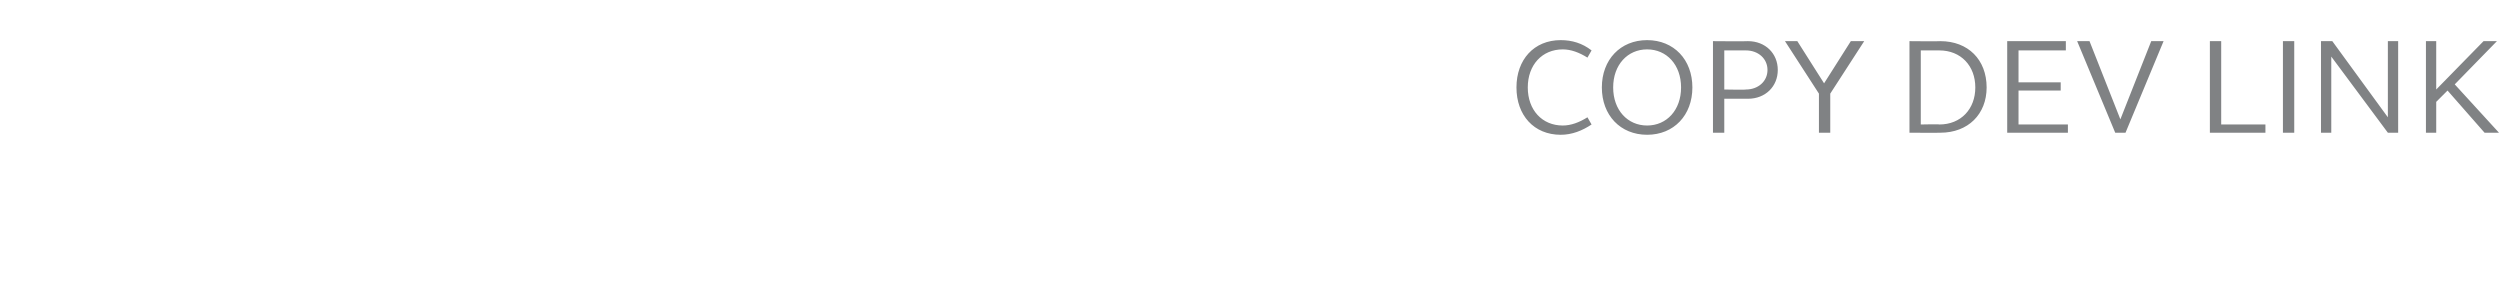 <?xml version="1.0" standalone="no"?><!DOCTYPE svg PUBLIC "-//W3C//DTD SVG 1.1//EN" "http://www.w3.org/Graphics/SVG/1.1/DTD/svg11.dtd"><svg xmlns="http://www.w3.org/2000/svg" version="1.1" width="243px" height="27.3px" viewBox="0 -3 243 27.3" style="top:-3px"><desc>copy dev link</desc><defs/><g id="Polygon50894"><path d="m147.4 5.5c0-2.7 1.7-4.6 4.3-4.6c1.1 0 2.1.3 3 1c0 0-.4.7-.4.7c-.8-.5-1.6-.8-2.4-.8c-2 0-3.4 1.5-3.4 3.7c0 2.2 1.4 3.7 3.4 3.7c.8 0 1.6-.3 2.4-.8c0 0 .4.7.4.7c-.9.6-1.9 1-3 1c-2.6 0-4.3-1.9-4.3-4.6zm8.3 0c0-2.7 1.8-4.6 4.4-4.6c2.6 0 4.4 1.9 4.4 4.6c0 2.7-1.8 4.6-4.4 4.6c-2.6 0-4.4-1.9-4.4-4.6zm7.7 0c0-2.2-1.4-3.7-3.3-3.7c-1.9 0-3.3 1.5-3.3 3.7c0 2.2 1.4 3.7 3.3 3.7c1.9 0 3.3-1.5 3.3-3.7zm3.1-4.5c0 0 3.35.03 3.4 0c1.7 0 2.9 1.2 2.9 2.8c0 1.6-1.2 2.8-2.9 2.8c-.05 0-2.3 0-2.3 0l0 3.3l-1.1 0l0-8.9zm3.2 4.7c1.2 0 2.1-.8 2.1-1.9c0-1.1-.9-1.9-2.1-1.9c-.01-.01-2.1 0-2.1 0l0 3.8c0 0 2.09.04 2.1 0zm7.1.4l-3.3-5.1l1.2 0l2.6 4.1l2.6-4.1l1.3 0l-3.3 5.1l0 3.8l-1.1 0l0-3.8zm8.8-5.1c0 0 2.99.03 3 0c2.7 0 4.5 1.8 4.5 4.5c0 2.6-1.8 4.4-4.5 4.4c-.01.02-3 0-3 0l0-8.9zm2.9 8.1c2.1 0 3.5-1.5 3.5-3.6c0-2.1-1.4-3.6-3.5-3.6c-.02-.01-1.8 0-1.8 0l0 7.2c0 0 1.78-.04 1.8 0zm6.6-8.1l5.7 0l0 .9l-4.6 0l0 3.1l4.1 0l0 .8l-4.1 0l0 3.3l4.8 0l0 .8l-5.9 0l0-8.9zm6.8 0l1.2 0l3 7.6l3-7.6l1.2 0l-3.7 8.9l-1 0l-3.7-8.9zm12.9 0l1.1 0l0 8.1l4.3 0l0 .8l-5.4 0l0-8.9zm7.1 0l1.1 0l0 8.9l-1.1 0l0-8.9zm3.7 0l1.1 0l5.4 7.4l0-7.4l1 0l0 8.9l-1 0l-5.5-7.4l0 7.4l-1 0l0-8.9zm10.2 0l1 0l0 4.7l4.6-4.7l1.3 0l-4.1 4.2l4.3 4.7l-1.4 0l-3.6-4.1l-1.1 1.1l0 3l-1 0l0-8.9z" stroke="none" fill="#808284"/></g></svg>
